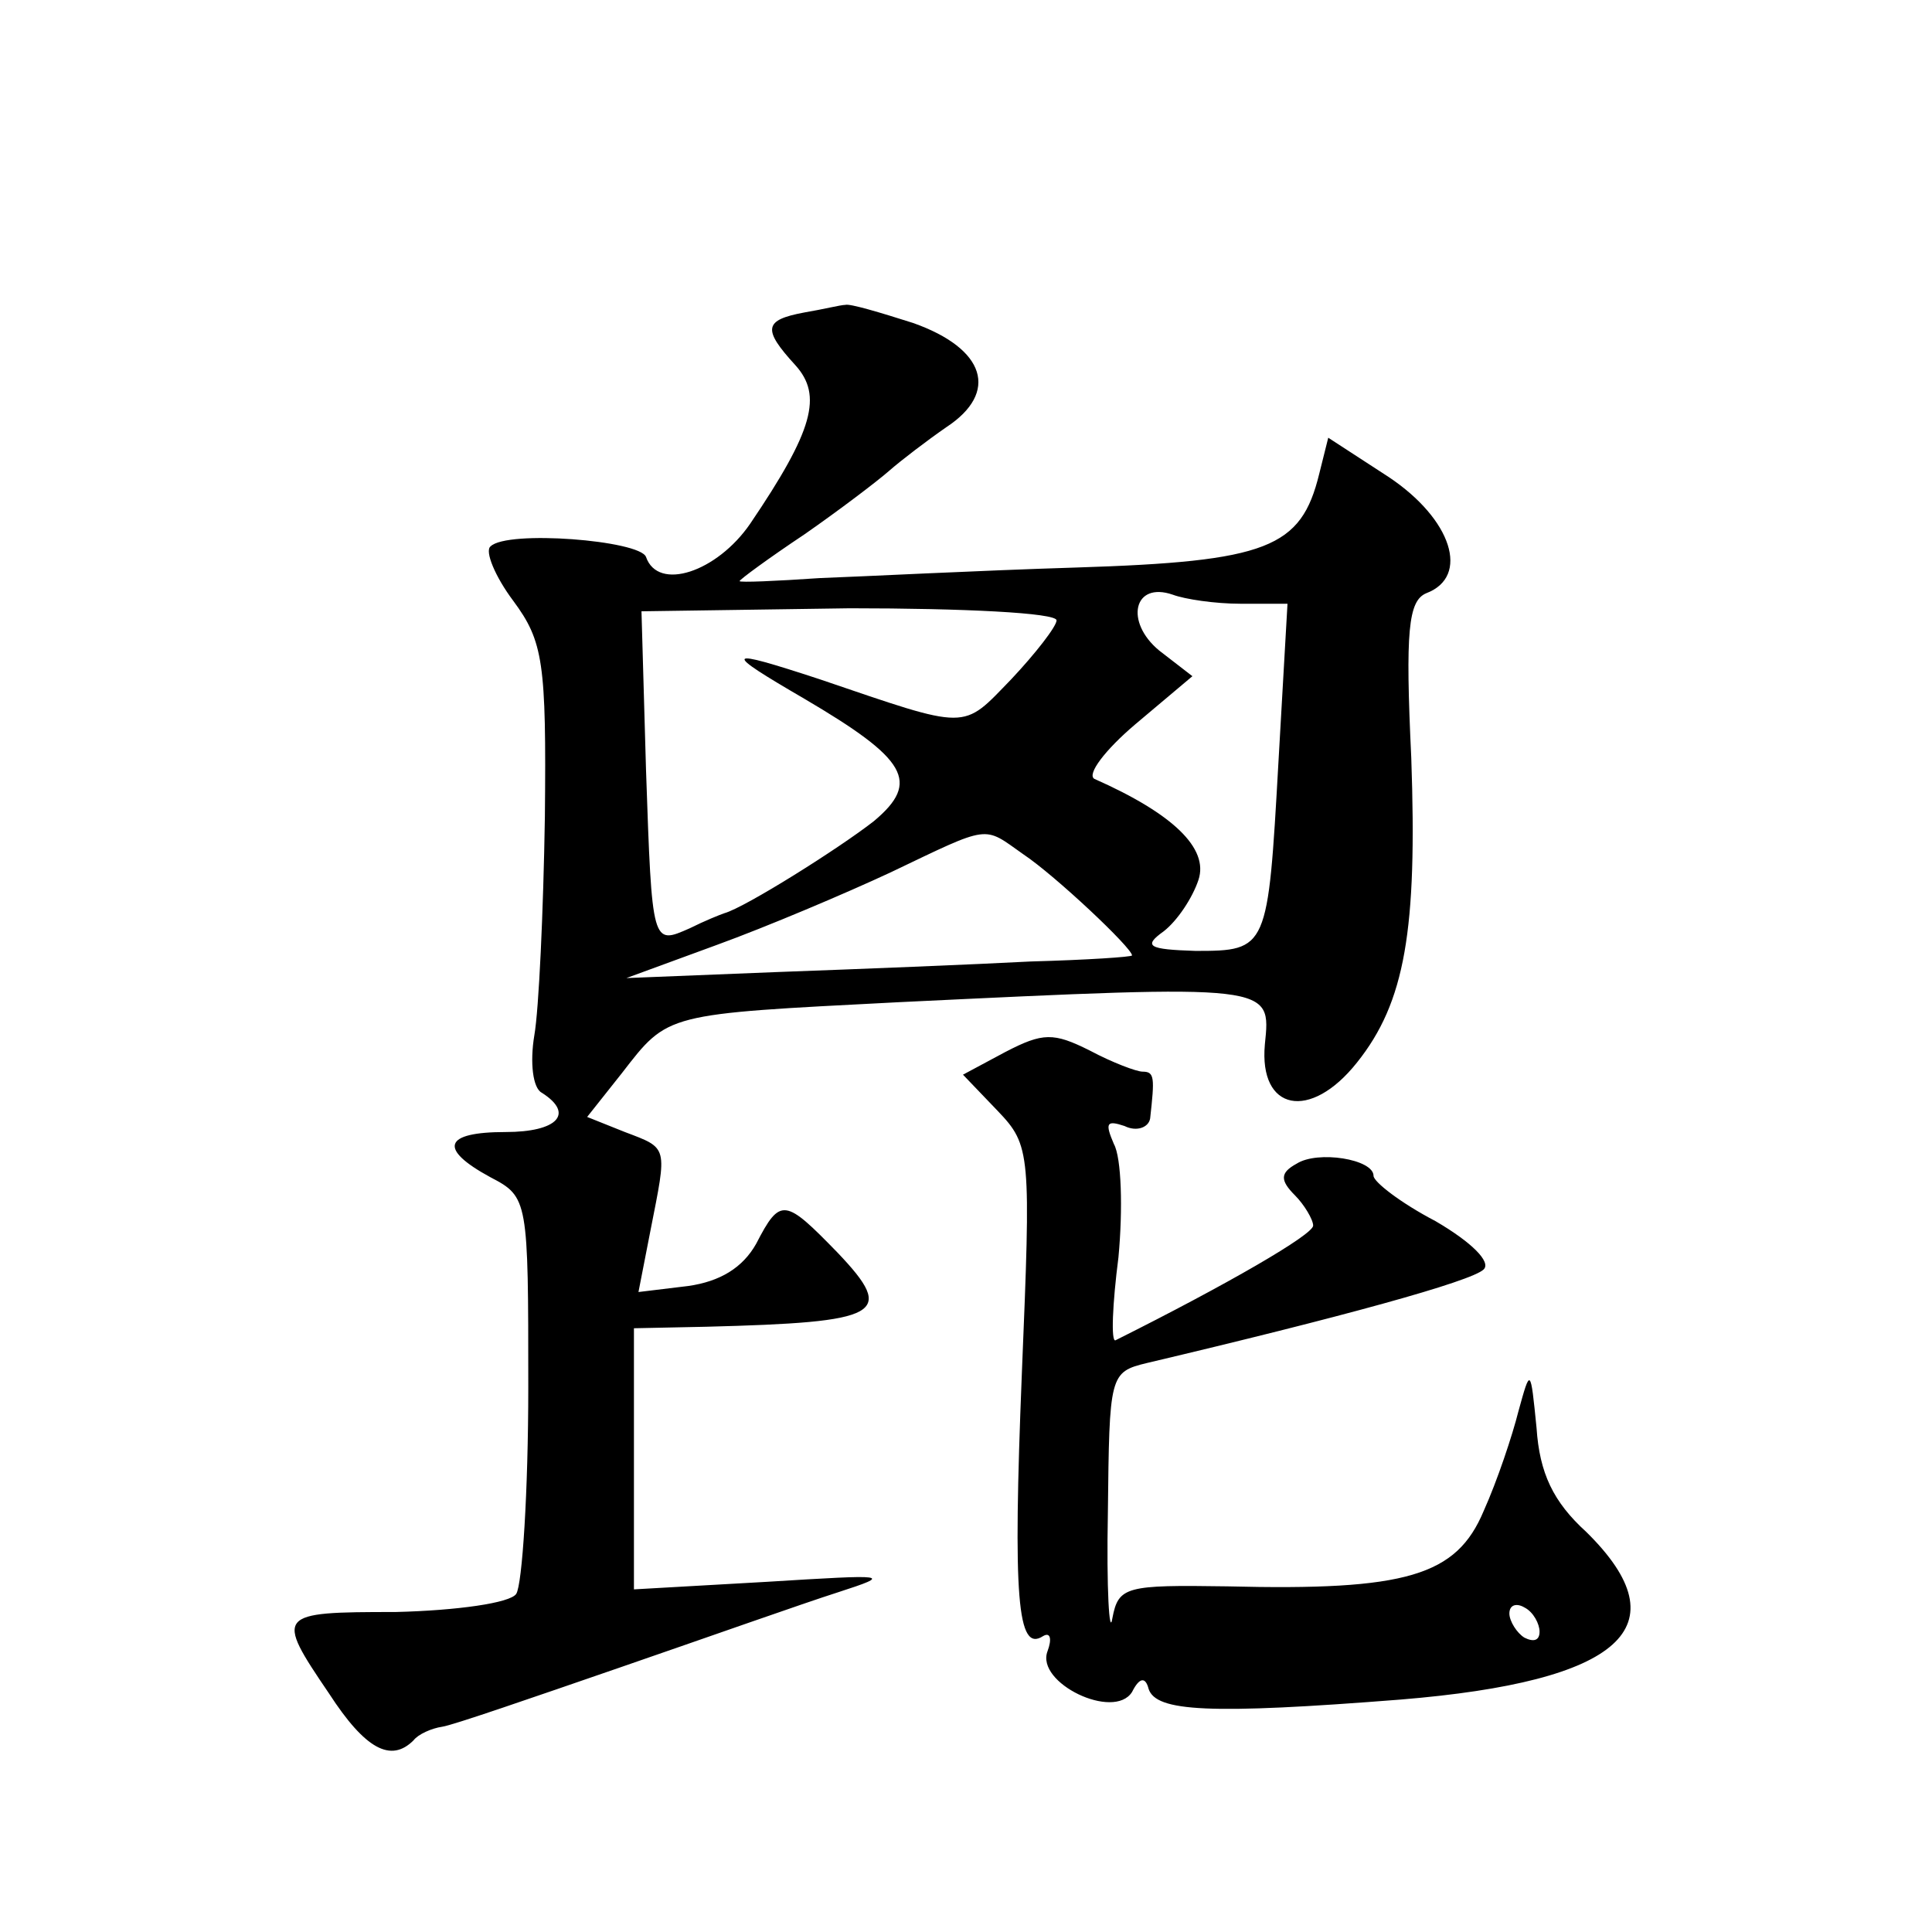 <?xml version="1.0" standalone="no"?>
<!DOCTYPE svg PUBLIC "-//W3C//DTD SVG 20010904//EN"
 "http://www.w3.org/TR/2001/REC-SVG-20010904/DTD/svg10.dtd">
<svg version="1.0" xmlns="http://www.w3.org/2000/svg"
 width="128pt" height="128pt" viewBox="0 0 128 128"
 preserveAspectRatio="xMidYMid meet">
<g transform="translate(0,128) scale(0.1,-0.1)"
fill="#0" stroke="none">
<path d="M533 1073 c-27 -5 -28 -11 -6 -35 18 -20 12 -43 -30 -105 -22 -32 -61
-45 -69 -22 -4 11 -92 18 -103 7 -4 -3 3 -20 15 -36 20 -27 22 -41 21 -143 -1 -63
-4 -128 -7 -145 -3 -18 -1 -35 5 -38 22 -14 10 -26 -24 -26 -41 0 -45 -11 -10 -30
25 -13 25 -15 25 -139 0 -69 -4 -131 -8 -137 -4 -6 -39 -11 -80 -12 -79 0 -80 -1
-44 -54 24 -37 41 -46 56 -31 3 4 12 8 19 9 7 1 59 19 117 39 58 20 123 43 145
50 37 12 34 12 -47 7 l-88 -5 0 87 0 86 48 1 c116 3 126 8 87 49 -35 36 -38 37
-54 6 -9 -16 -24 -25 -45 -28 l-33 -4 8 41 c11 56 12 54 -17 65 l-25 10 23 29 c31
40 28 39 183 47 250 12 247 12 243 -28 -4 -44 30 -51 61 -12 32 40 40 88 36 202
-4 84 -2 104 10 109 29 11 17 49 -25 77 l-40 26 -6 -24 c-12 -49 -34 -58 -161 -62
-65 -2 -142 -6 -170 -7 -29 -2 -53 -3 -53 -2 0 1 19 15 43 31 23 16 48 35 56 42
8 7 25 20 38 29 35 23 26 52 -22 69 -22 7 -42 13 -45 12 -3 0 -15 -3 -27 -5z m289
-193 l31 0 -6 -105 c-7 -124 -7 -125 -55 -125 -31 1 -35 3 -21 13 9 7 19 22 23
34 7 21 -17 44 -69 67 -5 3 7 19 27 36 l38 32 -22 17 c-23 19 -17 46 9 37 8 -3
28 -6 45 -6z m-122 -11 c0 -4 -14 -22 -30 -39 -33 -34 -27 -34 -127 0 -64 21 -65
19 -10 -13 68 -40 77 -55 46 -81 -23 -18 -85 -57 -99 -61 -3 -1 -13 -5 -23 -10
-25 -11 -25 -12 -29 105 l-3 105 138 2 c75 0 137 -3 137 -8z m-22 -155 c21 -14
72 -62 72 -67 0 -1 -30 -3 -67 -4 -38 -2 -113 -5 -168 -7 l-100 -4 60 22 c33 12
85 34 115 48 67 32 61 31 88 12z M666 583 l-28 -15 23 -24 c22 -23 22 -28 16 -174
-6 -149 -3 -185 14 -174 5 3 6 -2 3 -10 -8 -21 44 -46 56 -27 5 10 9 10 11 2 5
-15 40 -17 167 -7 146 12 187 48 123 111 -22 20 -31 39 -33 69 -4 40 -4 40 -12
11 -4 -16 -14 -46 -23 -66 -18 -43 -51 -53 -170 -50 -67 1 -72 0 -76 -21 -2 -13
-4 19 -3 70 1 91 1 93 26 99 127 30 215 54 223 62 5 5 -8 18 -32 32 -23 12 -41
26 -41 30 0 11 -37 17 -51 8 -11 -6 -11 -11 -1 -21 6 -6 12 -16 12 -20 0 -6 -57
-39 -131 -76 -3 -1 -2 24 2 55 3 32 2 66 -3 75 -6 14 -5 16 7 12 8 -4 16 -1 17
5 3 27 3 31 -5 31 -4 0 -20 6 -35 14 -24 12 -31 12 -56 -1z m354 -384 c0 -6 -4
-7 -10 -4 -5 3 -10 11 -10 16 0 6 5 7 10 4 6 -3 10 -11 10 -16z"/>
</g>
</svg>
